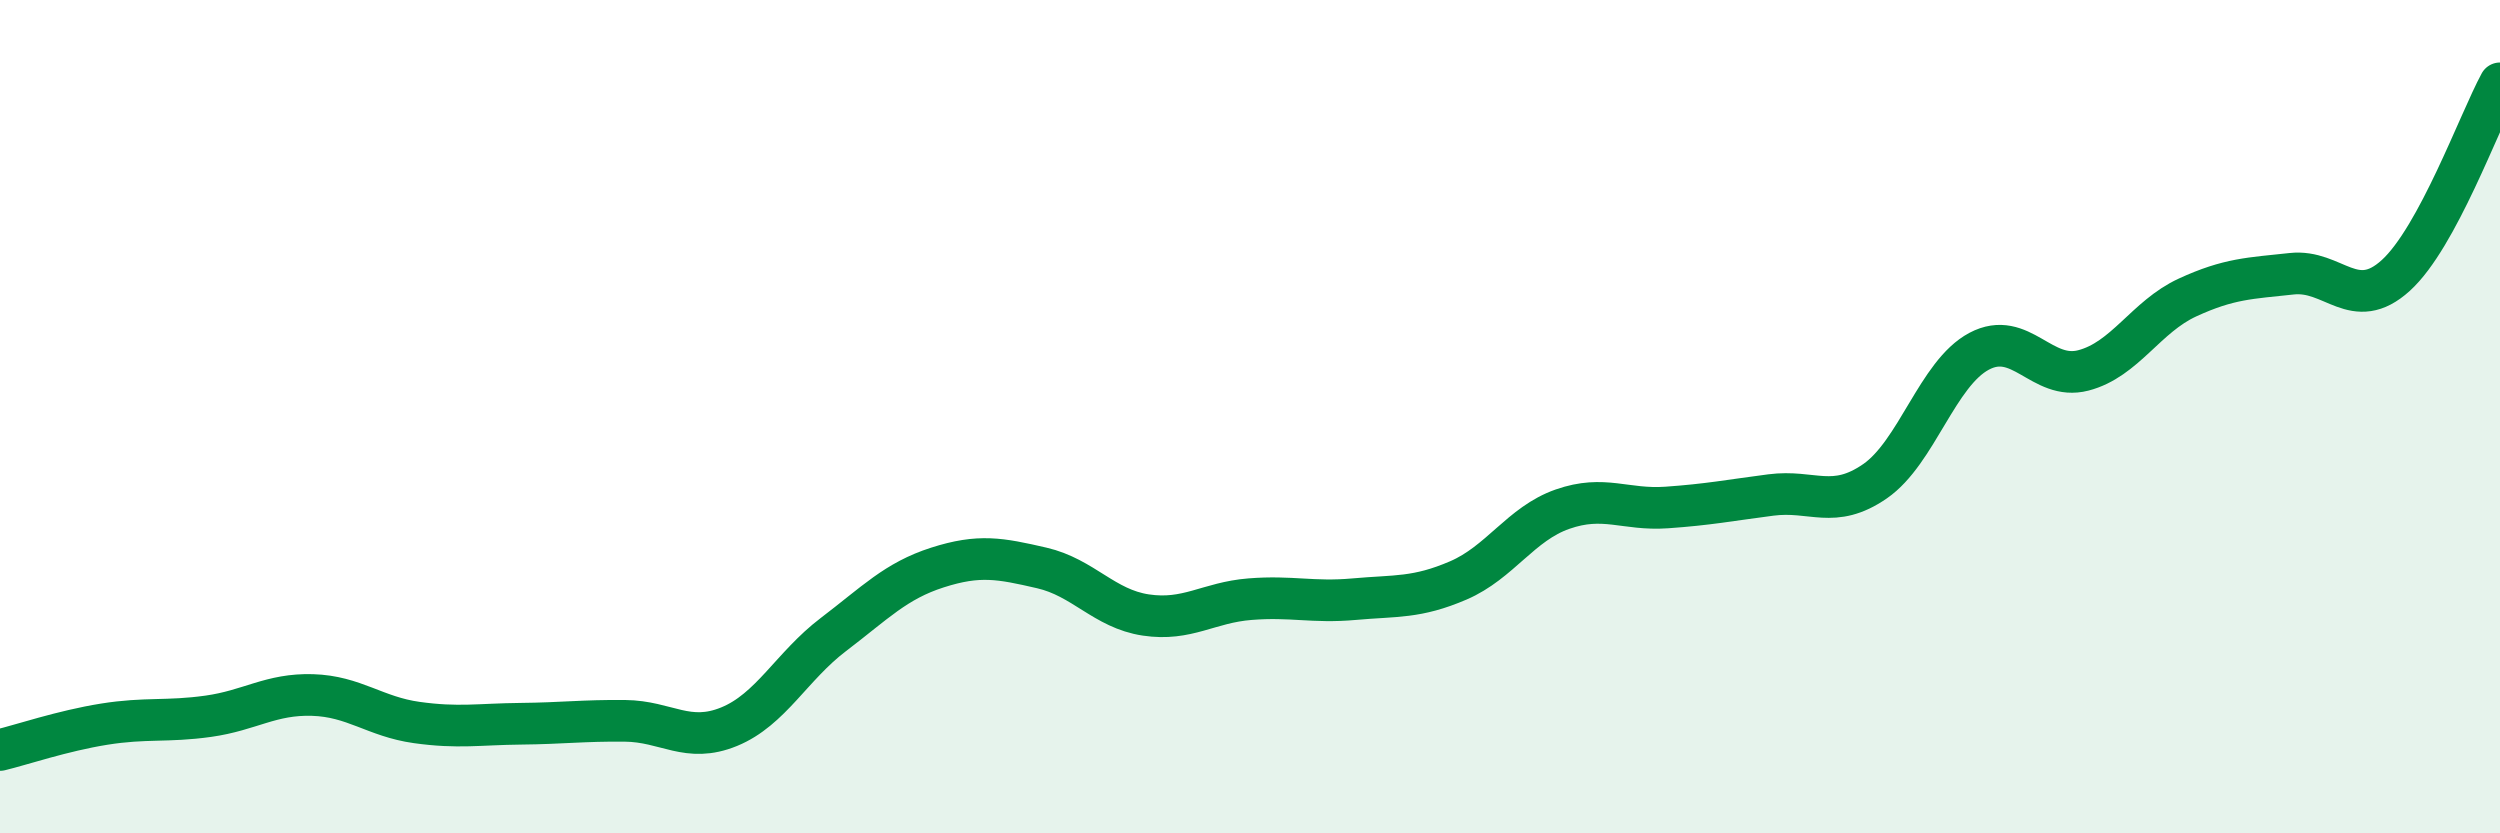 
    <svg width="60" height="20" viewBox="0 0 60 20" xmlns="http://www.w3.org/2000/svg">
      <path
        d="M 0,18 C 0.5,17.88 1.5,17.54 2.5,17.38 C 3.5,17.22 4,17.33 5,17.19 C 6,17.05 6.5,16.65 7.5,16.68 C 8.5,16.71 9,17.2 10,17.34 C 11,17.48 11.5,17.38 12.5,17.37 C 13.5,17.36 14,17.29 15,17.3 C 16,17.31 16.5,17.85 17.5,17.44 C 18.5,17.03 19,15.99 20,15.23 C 21,14.47 21.5,13.94 22.5,13.62 C 23.5,13.3 24,13.4 25,13.63 C 26,13.86 26.5,14.61 27.5,14.76 C 28.5,14.91 29,14.46 30,14.38 C 31,14.3 31.5,14.47 32.5,14.38 C 33.5,14.29 34,14.36 35,13.93 C 36,13.5 36.5,12.57 37.5,12.22 C 38.5,11.87 39,12.25 40,12.18 C 41,12.11 41.5,12.01 42.5,11.88 C 43.5,11.75 44,12.24 45,11.55 C 46,10.86 46.5,8.96 47.5,8.43 C 48.5,7.9 49,9.15 50,8.89 C 51,8.63 51.5,7.6 52.5,7.14 C 53.5,6.68 54,6.68 55,6.57 C 56,6.46 56.5,7.52 57.5,6.61 C 58.5,5.7 59.5,2.92 60,2L60 20L0 20Z"
        fill="#008740"
        opacity="0.1"
        stroke-linecap="round"
        stroke-linejoin="round"
      />
      <path
        d="M 0,18 C 0.5,17.88 1.5,17.54 2.5,17.38 C 3.5,17.22 4,17.33 5,17.19 C 6,17.05 6.5,16.65 7.5,16.68 C 8.5,16.71 9,17.2 10,17.34 C 11,17.48 11.5,17.38 12.5,17.37 C 13.5,17.36 14,17.29 15,17.3 C 16,17.31 16.5,17.85 17.5,17.44 C 18.5,17.03 19,15.99 20,15.23 C 21,14.47 21.5,13.94 22.5,13.62 C 23.5,13.3 24,13.4 25,13.63 C 26,13.86 26.5,14.61 27.5,14.76 C 28.5,14.91 29,14.46 30,14.38 C 31,14.3 31.5,14.47 32.5,14.38 C 33.5,14.29 34,14.36 35,13.93 C 36,13.5 36.5,12.57 37.5,12.22 C 38.5,11.87 39,12.25 40,12.18 C 41,12.11 41.5,12.01 42.5,11.88 C 43.5,11.75 44,12.24 45,11.55 C 46,10.86 46.5,8.96 47.5,8.43 C 48.5,7.9 49,9.15 50,8.89 C 51,8.63 51.5,7.6 52.5,7.14 C 53.5,6.68 54,6.68 55,6.57 C 56,6.46 56.5,7.52 57.5,6.61 C 58.5,5.7 59.5,2.92 60,2"
        stroke="#008740"
        stroke-width="1"
        fill="none"
        stroke-linecap="round"
        stroke-linejoin="round"
      />
    </svg>
  